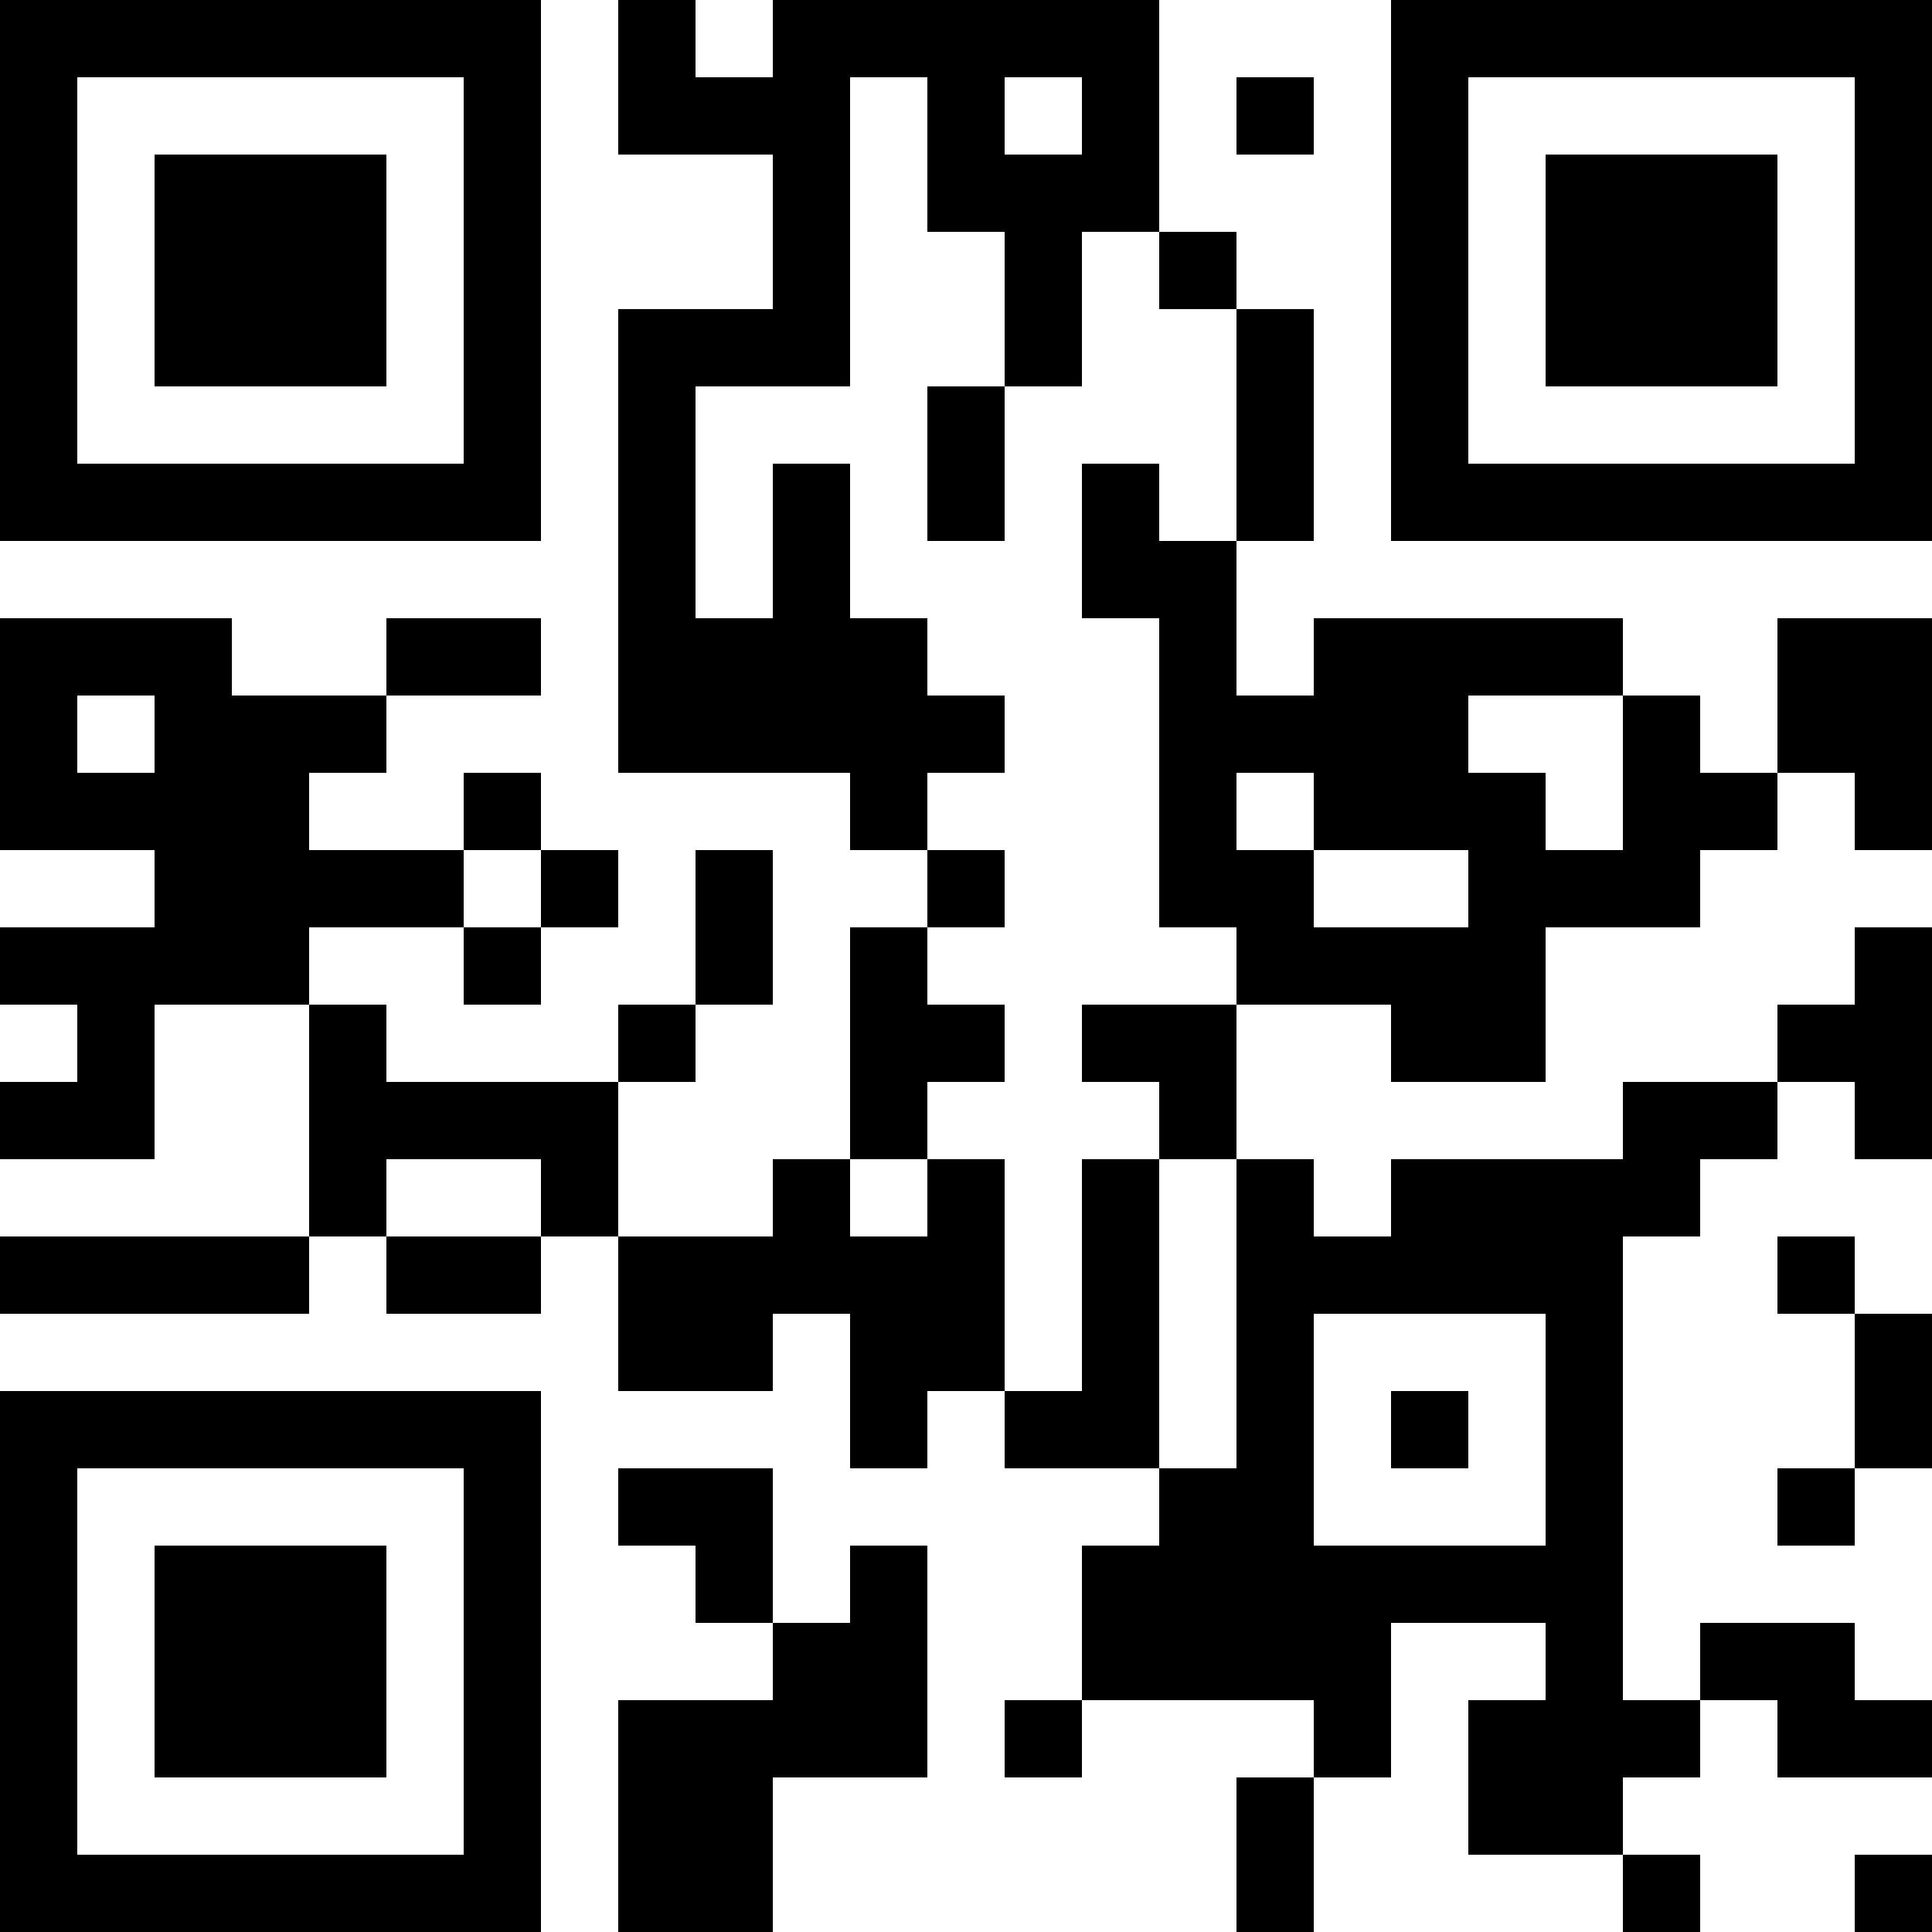 <?xml version="1.0" encoding="UTF-8"?>
<svg xmlns="http://www.w3.org/2000/svg" version="1.1" width="1000" height="1000" viewBox="0 0 1000 1000"><rect x="0" y="0" width="1000" height="1000" fill="#ffffff"/><g transform="scale(40)"><g transform="translate(0,0)"><path fill-rule="evenodd" d="M8 0L8 2L10 2L10 4L8 4L8 10L11 10L11 11L12 11L12 12L11 12L11 15L10 15L10 16L8 16L8 14L9 14L9 13L10 13L10 11L9 11L9 13L8 13L8 14L5 14L5 13L4 13L4 12L6 12L6 13L7 13L7 12L8 12L8 11L7 11L7 10L6 10L6 11L4 11L4 10L5 10L5 9L7 9L7 8L5 8L5 9L3 9L3 8L0 8L0 11L2 11L2 12L0 12L0 13L1 13L1 14L0 14L0 15L2 15L2 13L4 13L4 16L0 16L0 17L4 17L4 16L5 16L5 17L7 17L7 16L8 16L8 18L10 18L10 17L11 17L11 19L12 19L12 18L13 18L13 19L15 19L15 20L14 20L14 22L13 22L13 23L14 23L14 22L17 22L17 23L16 23L16 25L17 25L17 23L18 23L18 21L20 21L20 22L19 22L19 24L21 24L21 25L22 25L22 24L21 24L21 23L22 23L22 22L23 22L23 23L25 23L25 22L24 22L24 21L22 21L22 22L21 22L21 16L22 16L22 15L23 15L23 14L24 14L24 15L25 15L25 12L24 12L24 13L23 13L23 14L21 14L21 15L18 15L18 16L17 16L17 15L16 15L16 13L18 13L18 14L20 14L20 12L22 12L22 11L23 11L23 10L24 10L24 11L25 11L25 8L23 8L23 10L22 10L22 9L21 9L21 8L17 8L17 9L16 9L16 7L17 7L17 4L16 4L16 3L15 3L15 0L10 0L10 1L9 1L9 0ZM11 1L11 5L9 5L9 8L10 8L10 6L11 6L11 8L12 8L12 9L13 9L13 10L12 10L12 11L13 11L13 12L12 12L12 13L13 13L13 14L12 14L12 15L11 15L11 16L12 16L12 15L13 15L13 18L14 18L14 15L15 15L15 19L16 19L16 15L15 15L15 14L14 14L14 13L16 13L16 12L15 12L15 8L14 8L14 6L15 6L15 7L16 7L16 4L15 4L15 3L14 3L14 5L13 5L13 3L12 3L12 1ZM13 1L13 2L14 2L14 1ZM16 1L16 2L17 2L17 1ZM12 5L12 7L13 7L13 5ZM1 9L1 10L2 10L2 9ZM19 9L19 10L20 10L20 11L21 11L21 9ZM16 10L16 11L17 11L17 12L19 12L19 11L17 11L17 10ZM6 11L6 12L7 12L7 11ZM5 15L5 16L7 16L7 15ZM23 16L23 17L24 17L24 19L23 19L23 20L24 20L24 19L25 19L25 17L24 17L24 16ZM17 17L17 20L20 20L20 17ZM18 18L18 19L19 19L19 18ZM8 19L8 20L9 20L9 21L10 21L10 22L8 22L8 25L10 25L10 23L12 23L12 20L11 20L11 21L10 21L10 19ZM24 24L24 25L25 25L25 24ZM0 0L0 7L7 7L7 0ZM1 1L1 6L6 6L6 1ZM2 2L2 5L5 5L5 2ZM18 0L18 7L25 7L25 0ZM19 1L19 6L24 6L24 1ZM20 2L20 5L23 5L23 2ZM0 18L0 25L7 25L7 18ZM1 19L1 24L6 24L6 19ZM2 20L2 23L5 23L5 20Z" fill="#000000"/></g></g></svg>
